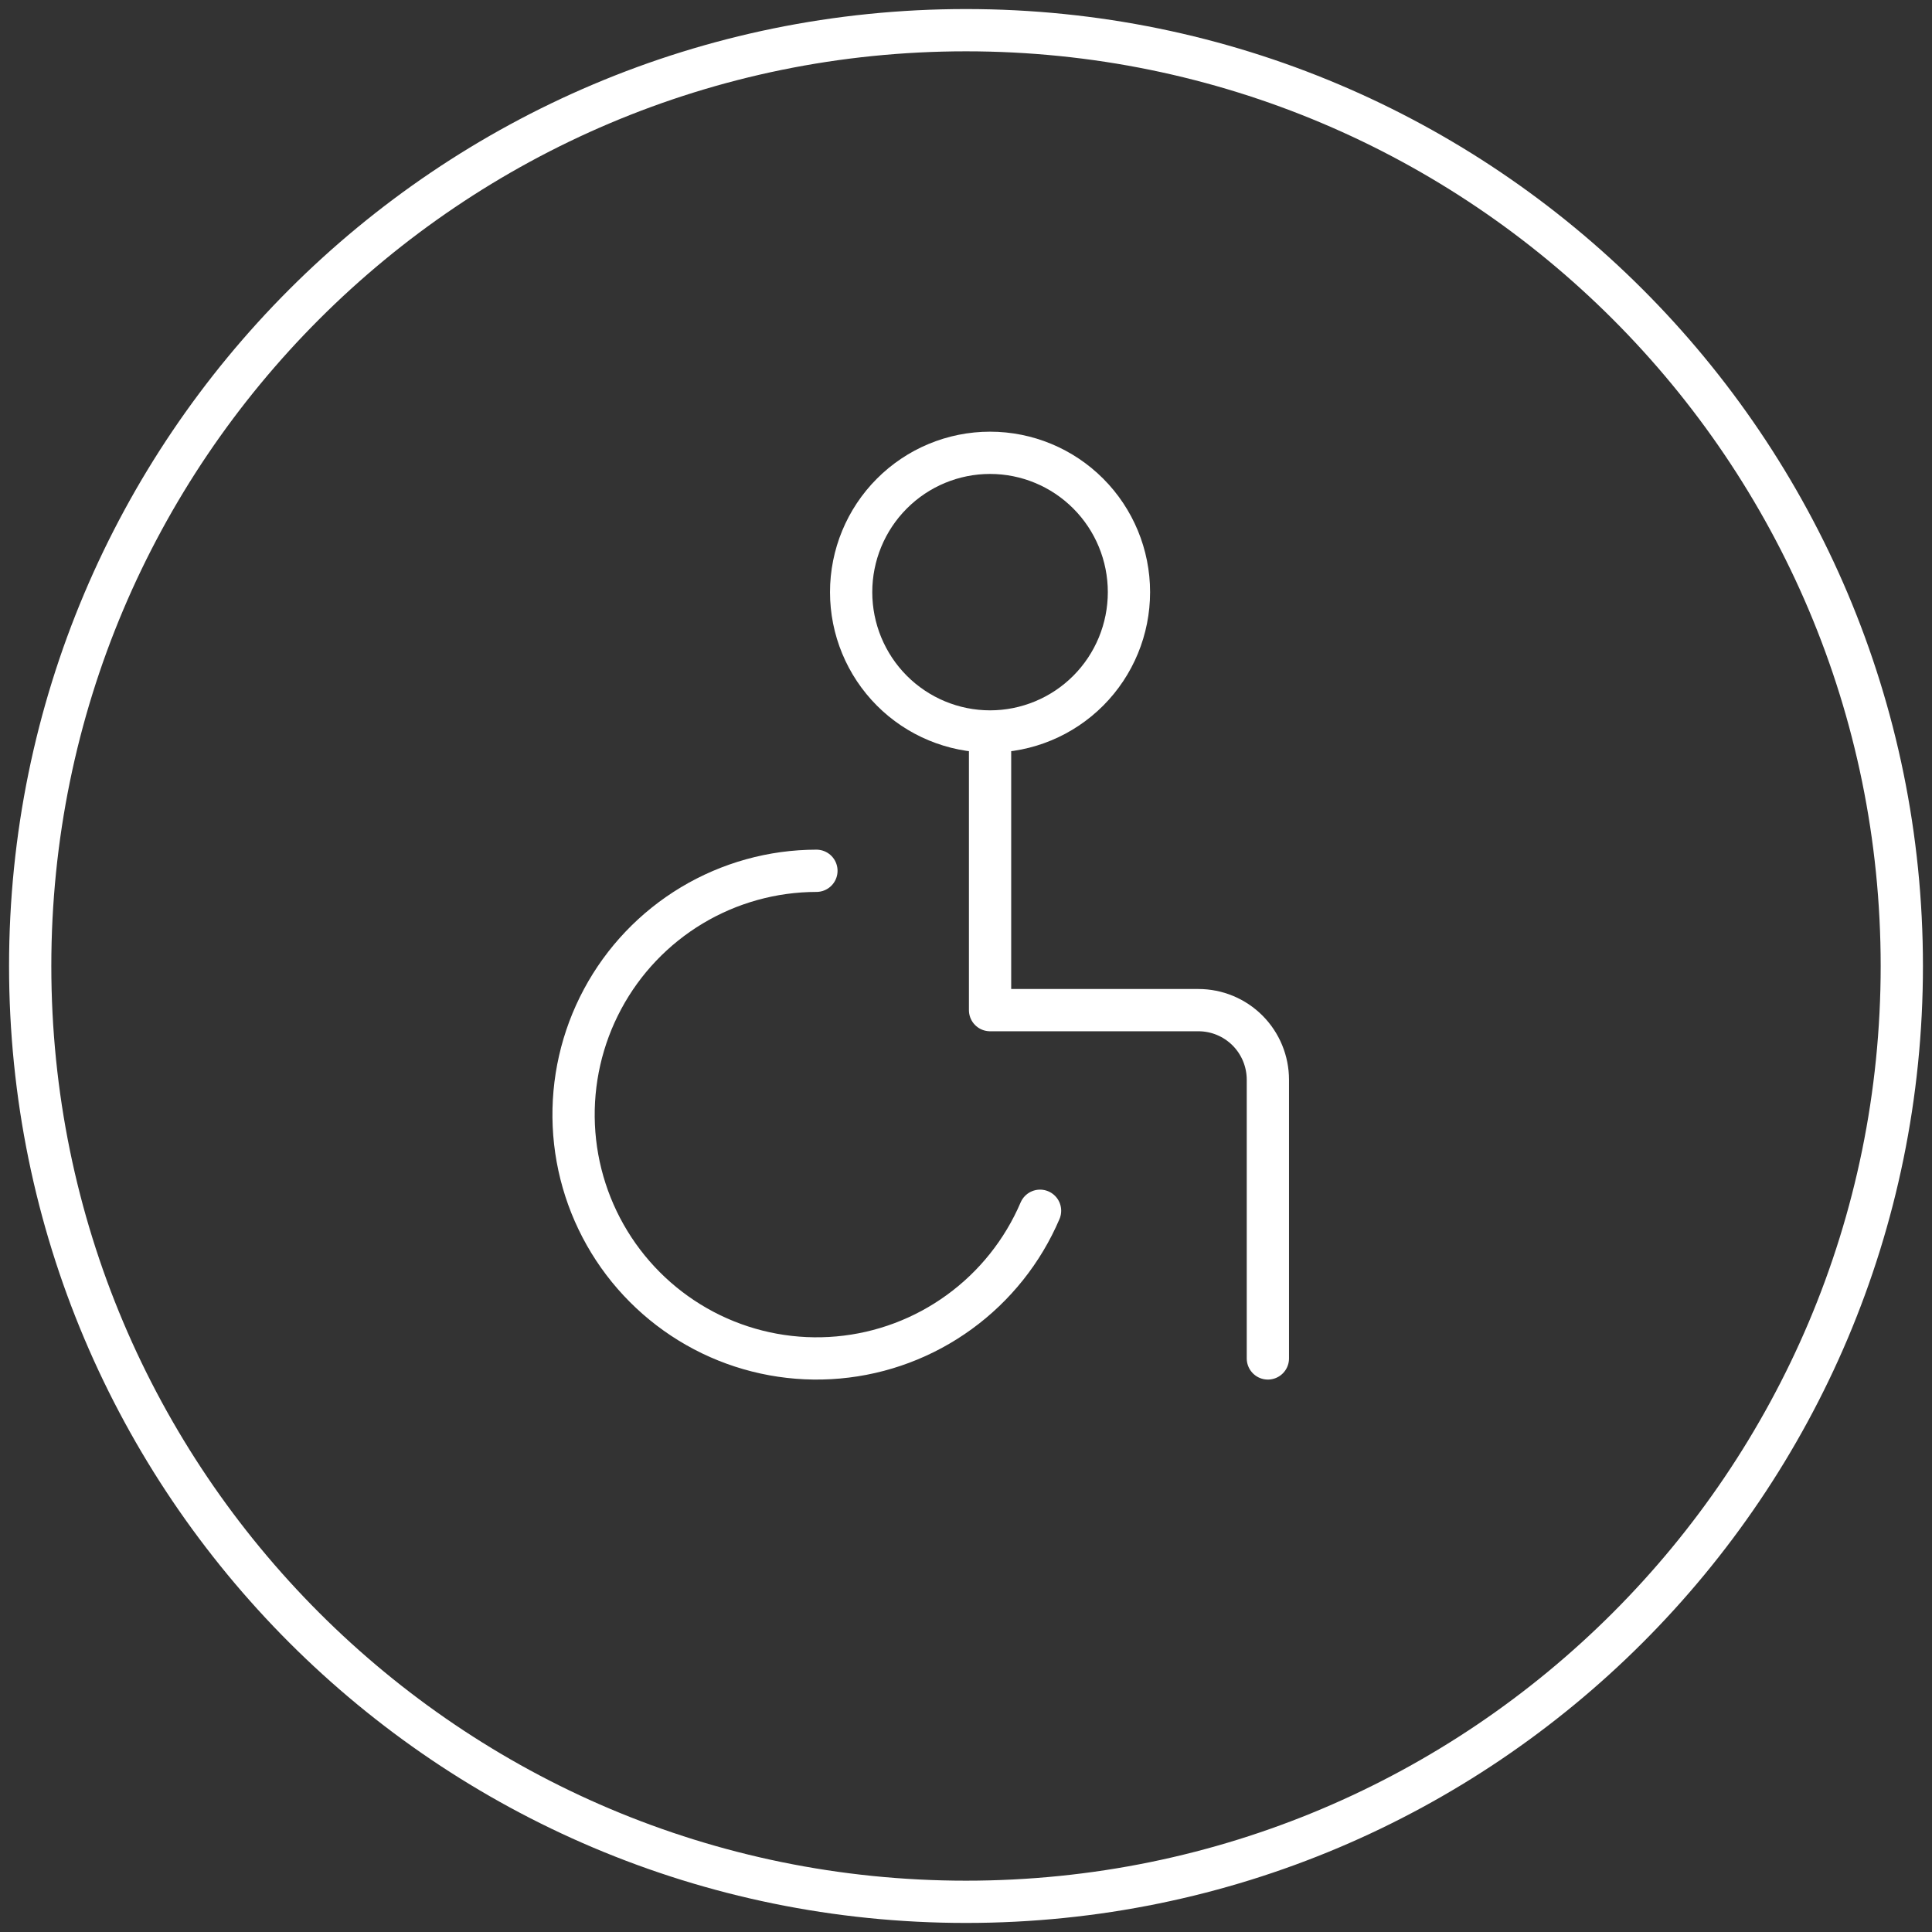 <svg width="64" height="64" viewBox="0 0 64 64" fill="none" xmlns="http://www.w3.org/2000/svg">
<rect x="0" y="0" width="64" height="64" fill="#333333" stroke="none"/>
<g clip-path="url(#clip0_182_2736)">
<path d="M32 63C49.121 63 63 49.121 63 32C63 14.879 49.121 1 32 1C14.879 1 1 14.879 1 32C1 49.121 14.879 63 32 63Z" stroke="white" stroke-width="1.4"/>
<path d="M32.797 24.231C34.017 24.231 35.188 23.744 36.051 22.879C36.914 22.013 37.398 20.84 37.398 19.615C37.398 18.391 36.914 17.217 36.051 16.352C35.188 15.486 34.017 15 32.797 15C31.576 15 30.406 15.486 29.543 16.352C28.68 17.217 28.195 18.391 28.195 19.615C28.195 20.84 28.68 22.013 29.543 22.879C30.406 23.744 31.576 24.231 32.797 24.231ZM32.797 24.231V33.462H39.699C40.309 33.462 40.895 33.705 41.326 34.137C41.758 34.57 42 35.157 42 35.769V45M27.045 28.846C25.591 28.848 24.165 29.244 22.918 29.992C21.67 30.741 20.648 31.814 19.96 33.099C19.272 34.383 18.943 35.83 19.008 37.286C19.073 38.743 19.531 40.154 20.331 41.371C21.132 42.588 22.246 43.565 23.555 44.199C24.865 44.832 26.321 45.098 27.768 44.968C29.216 44.839 30.602 44.318 31.779 43.462C32.956 42.607 33.88 41.448 34.453 40.108" stroke="white" stroke-width="1.4" stroke-linecap="round" stroke-linejoin="round"/>
</g>
<defs>
<clipPath id="clip0_182_2736">
<rect width="64" height="64" fill="white"/>
</clipPath>
</defs>
</svg>
